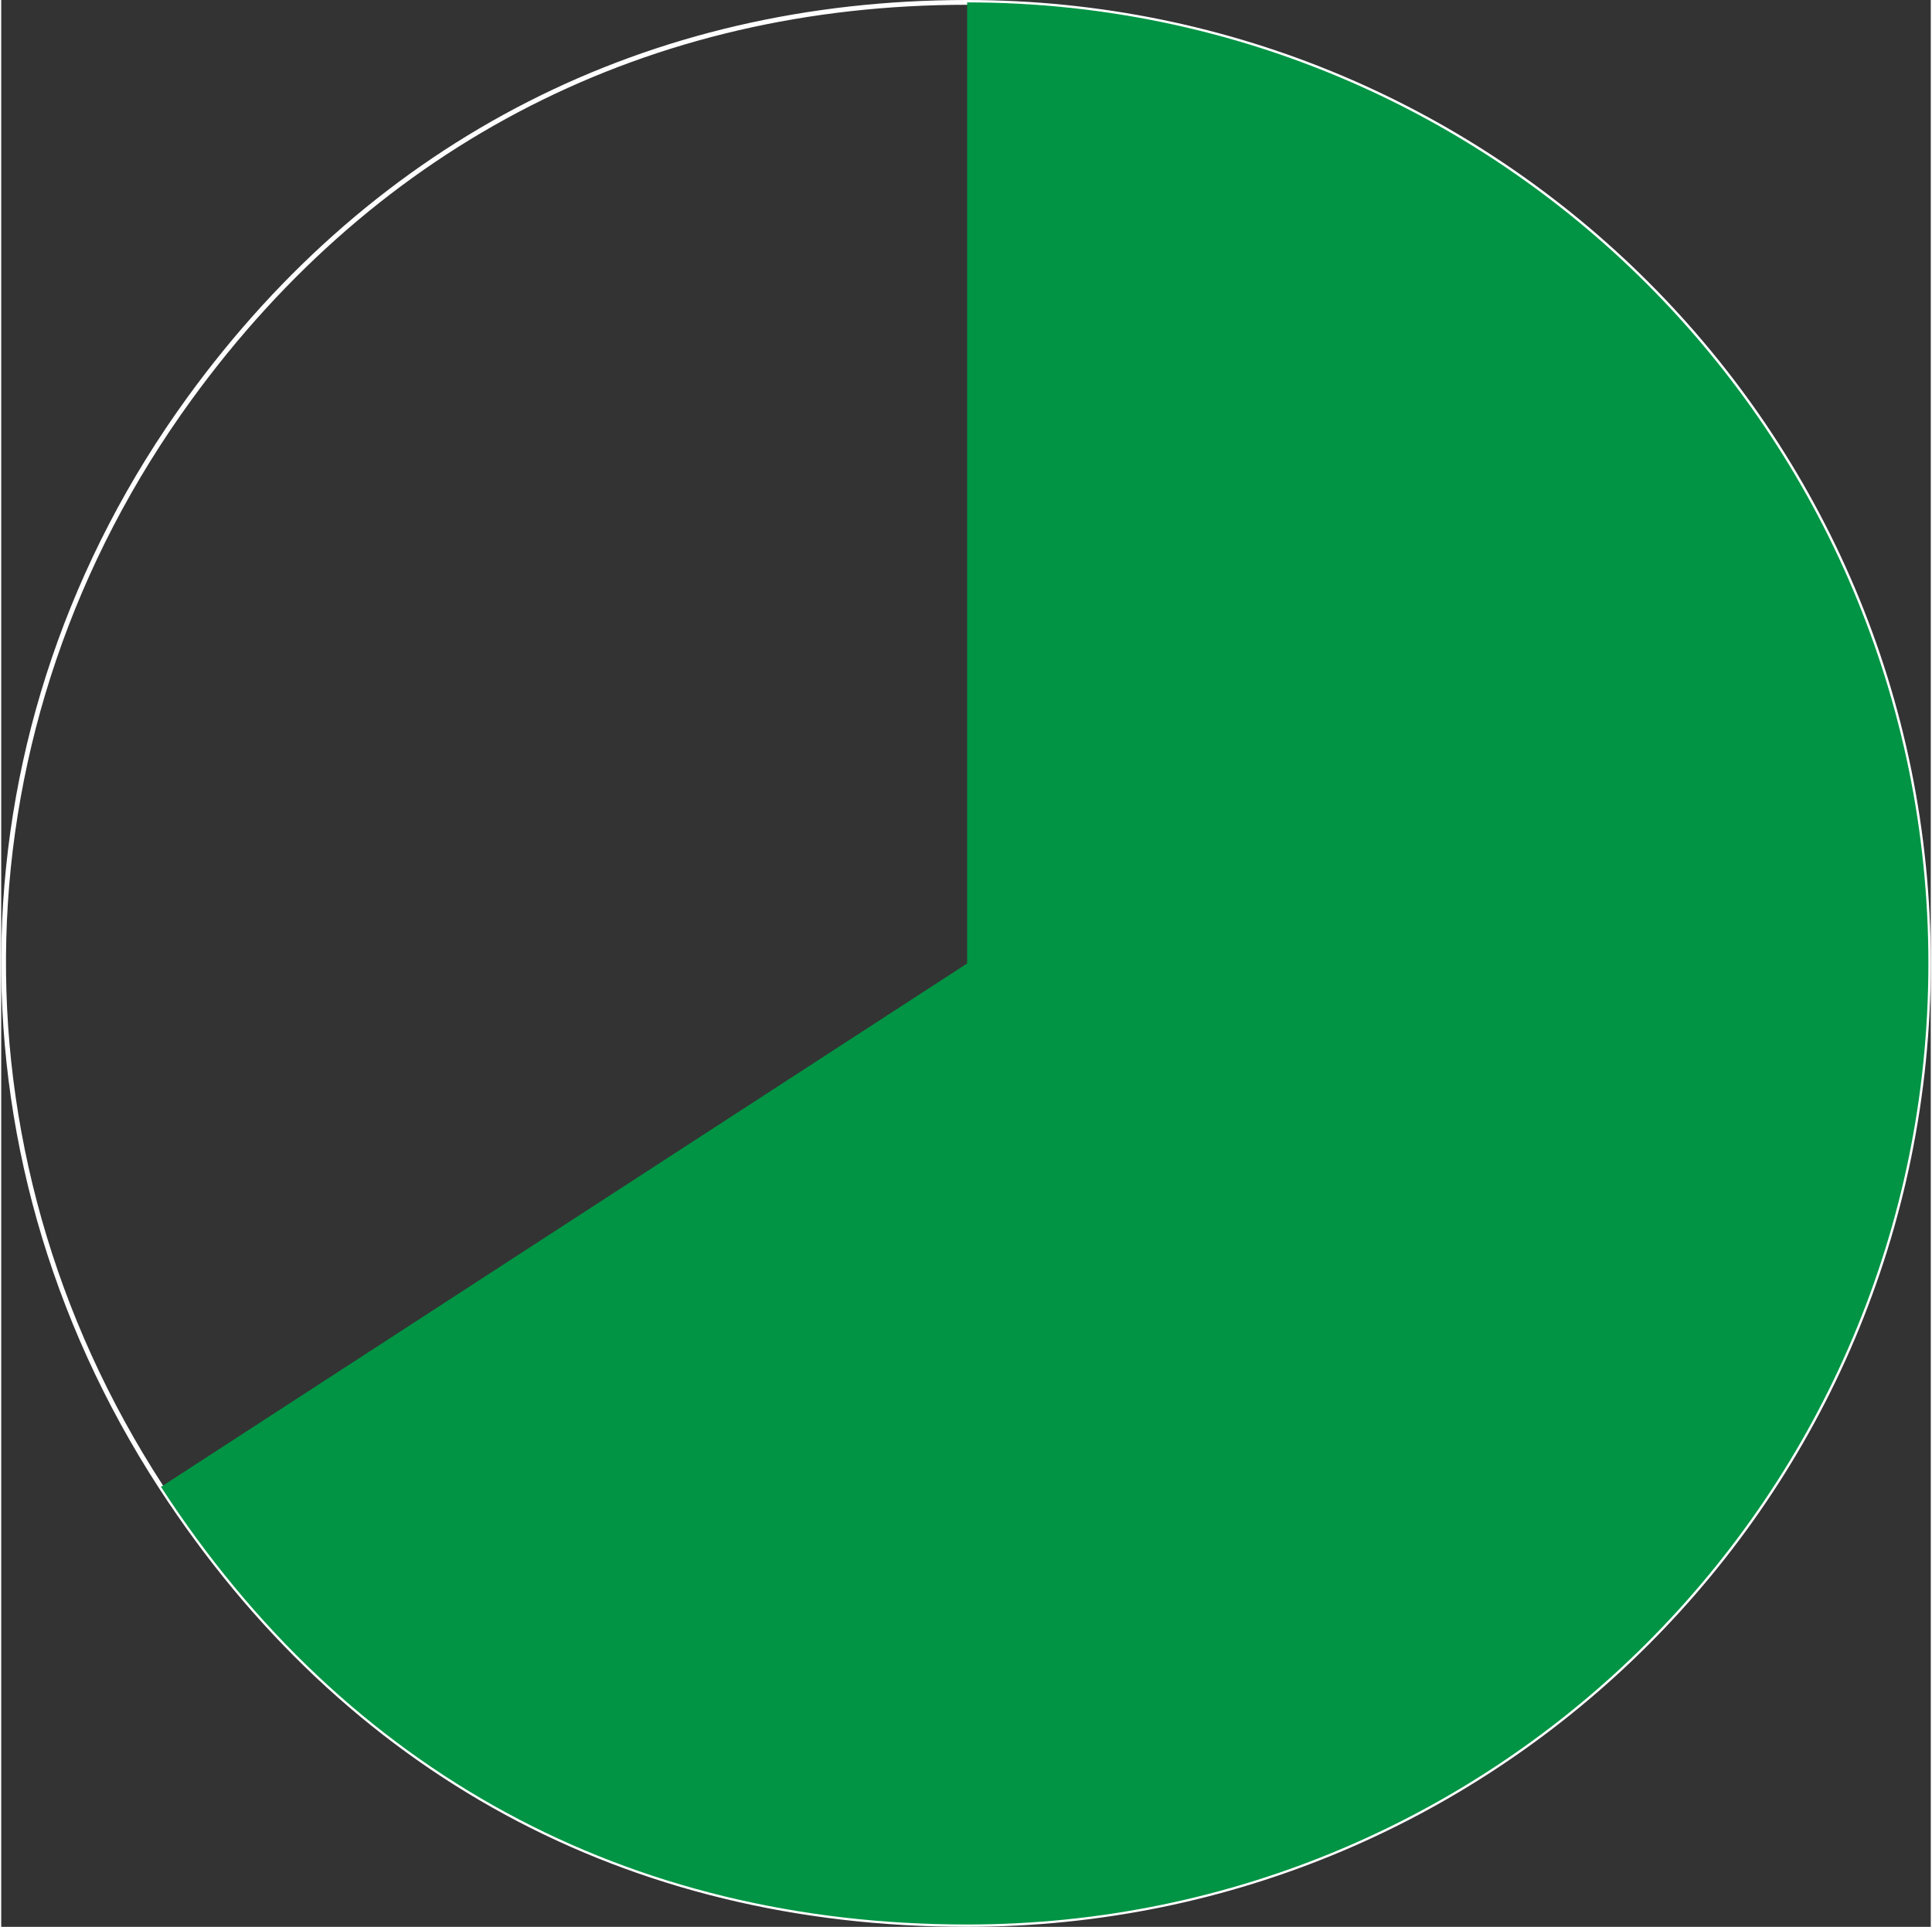<?xml version="1.0" encoding="UTF-8"?><svg xmlns="http://www.w3.org/2000/svg" id="Layer_169037ed78e143" data-name="Layer 1" viewBox="0 0 403.48 402.99" aria-hidden="true" width="403px" height="402px">
  <rect x="0" y="0" width="403.48" height="402.99" fill="#333333" stroke="none"/>
  <defs><linearGradient class="cerosgradient" data-cerosgradient="true" id="CerosGradient_idcfed84892" gradientUnits="userSpaceOnUse" x1="50%" y1="100%" x2="50%" y2="0%"><stop offset="0%" stop-color="#d1d1d1"/><stop offset="100%" stop-color="#d1d1d1"/></linearGradient><linearGradient/>
    <style>
      .cls-1-69037ed78e143{
        fill: #009444;
      }

      .cls-2-69037ed78e143{
        fill: none;
        stroke: #fff;
        stroke-miterlimit: 10;
      }
    </style>
  </defs>
  <path class="cls-2-69037ed78e143" d="m201.98.5C135.38.5,78.52,29.47,39.37,83.35c-49.59,68.25-51.91,156.86-5.96,227.61,38.69,59.58,97.52,91.53,168.57,91.53,111.01,0,201-89.99,201-201S312.99.5,201.98.5Z"/>
  <path class="cls-1-69037ed78e143" d="m201.98,201.5V.5c111.01,0,201,89.99,201,201s-89.99,201-201,201c-71.04,0-129.88-31.94-168.57-91.53l168.57-109.47Z"/>
</svg>